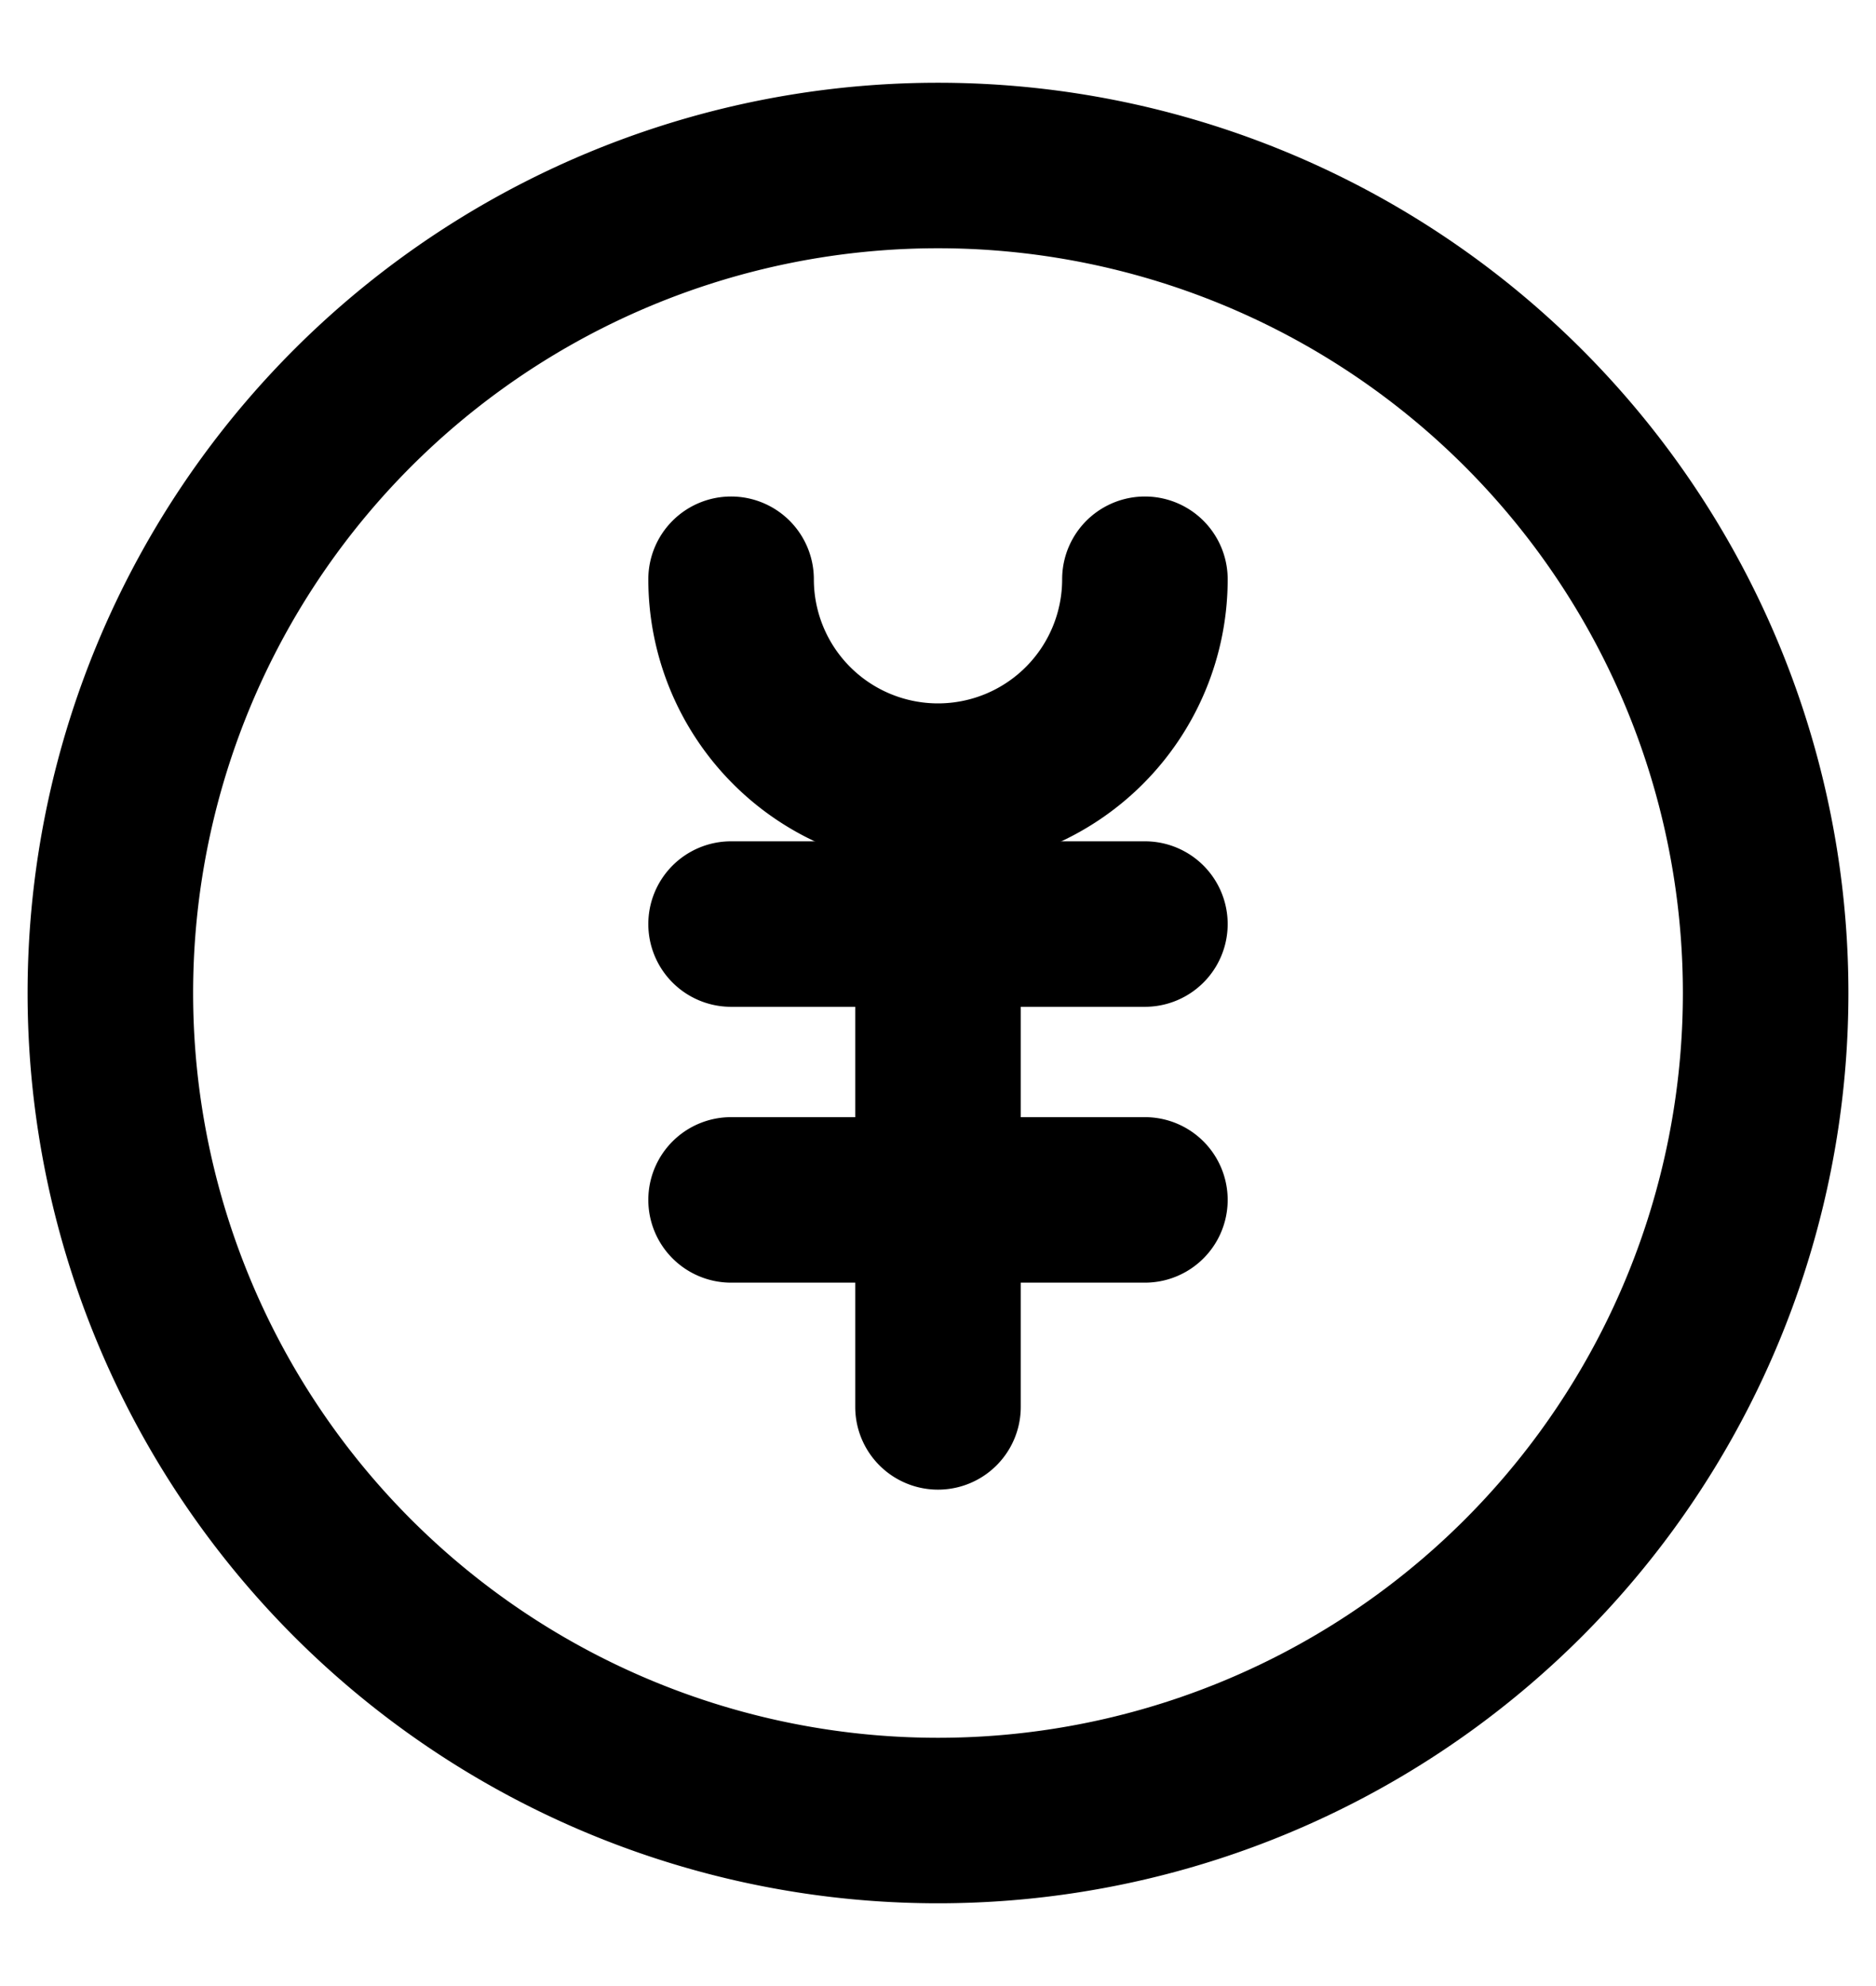 <svg width="17" height="18" fill="none" xmlns="http://www.w3.org/2000/svg"><path fill-rule="evenodd" clip-rule="evenodd" d="M8.5 2.25a6.75 6.75 0 1 0 0 13.5 6.75 6.75 0 0 0 0-13.5ZM.25 9a8.25 8.25 0 1 1 16.5 0A8.25 8.25 0 0 1 .25 9Z" fill="#000"/><path fill-rule="evenodd" clip-rule="evenodd" d="M6.625 4.5a.75.75 0 0 1 .75.75 1.125 1.125 0 0 0 2.25 0 .75.75 0 0 1 1.5 0 2.625 2.625 0 0 1-5.25 0 .75.75 0 0 1 .75-.75Z" fill="#000"/><path fill-rule="evenodd" clip-rule="evenodd" d="M5.875 8.375a.75.75 0 0 1 .75-.75h3.75a.75.75 0 0 1 0 1.5h-3.75a.75.75 0 0 1-.75-.75ZM5.875 10.875a.75.75 0 0 1 .75-.75h3.75a.75.75 0 0 1 0 1.5h-3.75a.75.75 0 0 1-.75-.75Z" fill="#000"/><path fill-rule="evenodd" clip-rule="evenodd" d="M8.5 7.625a.75.75 0 0 1 .75.75v4.376a.75.75 0 0 1-1.5 0V8.375a.75.75 0 0 1 .75-.75Z" fill="#000"/></svg>